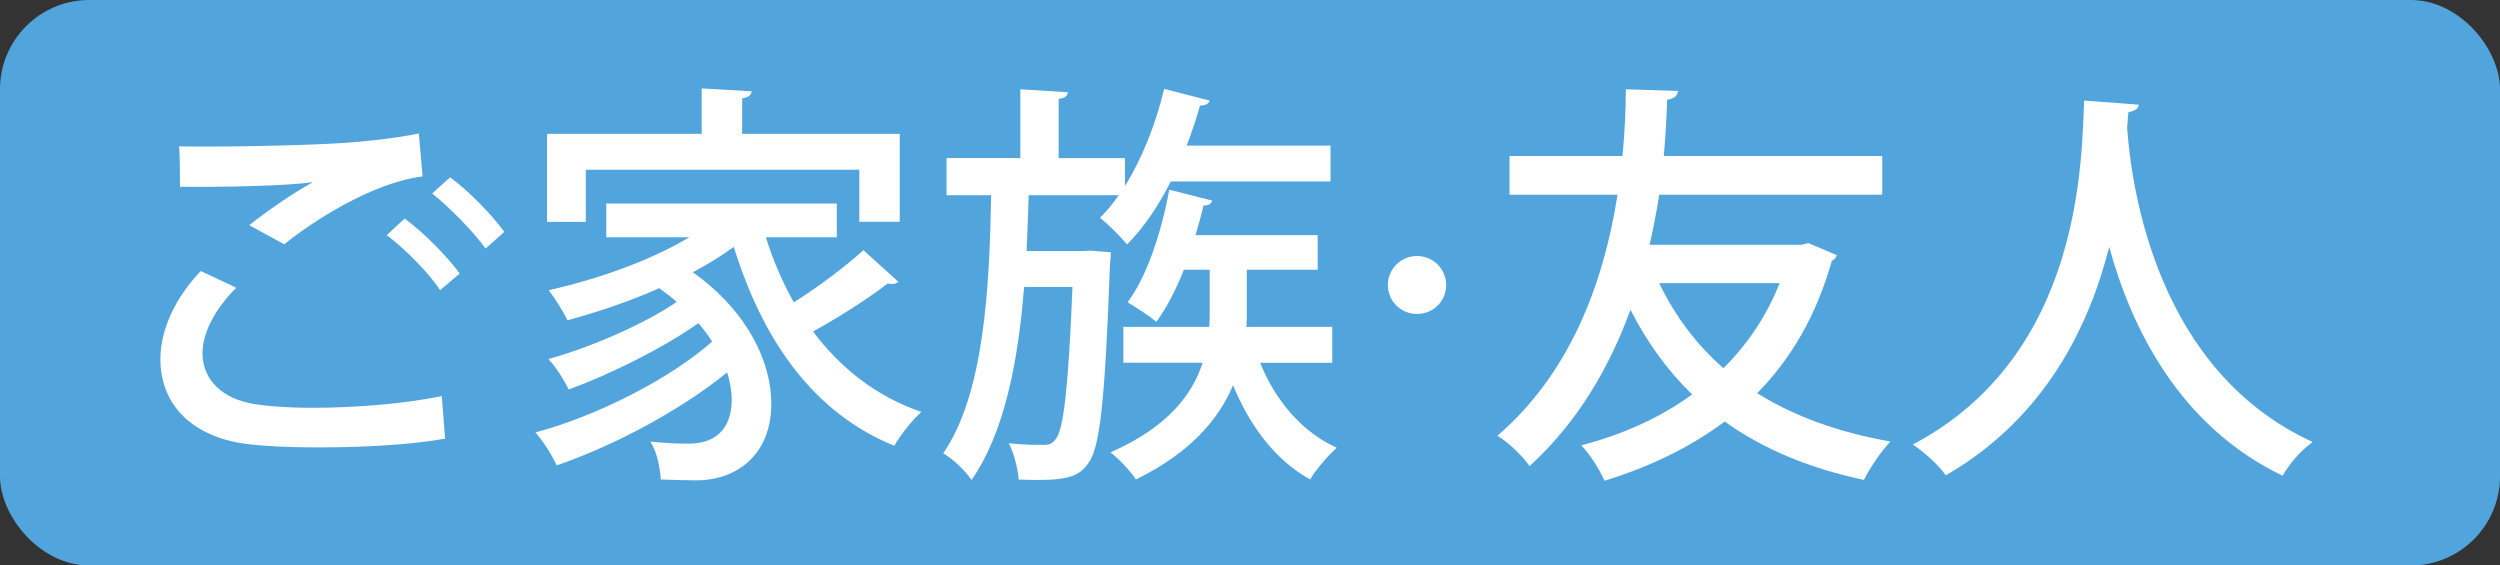 <?xml version="1.0" encoding="UTF-8"?>
<svg id="_レイヤー_1" data-name="レイヤー_1" xmlns="http://www.w3.org/2000/svg" version="1.1" viewBox="0 0 84 19">
  <rect x="0" y="0" width="84" height="19" fill="#333333" stroke="none"/>
  <!-- Generator: Adobe Illustrator 29.6.1, SVG Export Plug-In . SVG Version: 2.1.1 Build 9)  -->
  <rect width="84" height="19" rx="3" ry="3" style="fill: #52a5dc;"/>
  <g>
    <path d="M14.956,14.738c-1.163.21-2.773.294-4.216.294-1.205,0-2.27-.056-2.857-.182-1.751-.378-2.494-1.527-2.494-2.773,0-1.079.574-2.157,1.359-2.97l1.19.561c-.714.714-1.134,1.513-1.134,2.199,0,.756.49,1.443,1.583,1.681.49.098,1.261.154,2.129.154,1.373,0,3.025-.126,4.328-.392l.112,1.429ZM8.372,7.566c.588-.462,1.471-1.079,2.115-1.429v-.014c-.868.126-3.082.168-4.44.154,0-.351,0-1.037-.028-1.359,1.331.028,4.216-.028,5.477-.112.826-.056,1.765-.154,2.577-.322l.126,1.442c-1.751.224-3.768,1.569-4.651,2.283l-1.176-.644ZM14.787,9.751c-.35-.56-1.218-1.429-1.793-1.849l.603-.56c.645.476,1.429,1.274,1.849,1.849l-.659.56ZM16.314,8.351c-.364-.518-1.19-1.373-1.793-1.849l.603-.546c.658.49,1.415,1.274,1.821,1.835l-.63.56Z" style="fill: #fff;"/>
    <path d="M25.734,7.973c.238.771.56,1.513.938,2.185.826-.518,1.737-1.205,2.339-1.751l1.177,1.064c-.042.042-.126.07-.224.07-.042,0-.098,0-.14-.014-.63.49-1.639,1.135-2.507,1.611.925,1.233,2.129,2.185,3.642,2.704-.308.266-.7.771-.911,1.135-2.731-1.107-4.426-3.558-5.393-6.682-.42.308-.883.588-1.373.854,1.863,1.331,2.634,3.04,2.634,4.412,0,1.723-1.163,2.578-2.521,2.578-.336,0-.756-.014-1.191-.028-.028-.364-.112-.896-.35-1.274.49.056.953.07,1.275.07,1.092,0,1.457-.687,1.457-1.485,0-.28-.056-.588-.154-.911-1.541,1.261-3.824,2.479-5.729,3.124-.154-.336-.448-.812-.714-1.106,2.059-.546,4.539-1.807,5.939-3.054-.126-.196-.28-.406-.462-.617-1.19.841-2.97,1.723-4.356,2.228-.154-.308-.434-.771-.686-1.023,1.387-.378,3.208-1.163,4.314-1.919-.168-.154-.378-.308-.588-.462-.995.448-2.059.798-3.082,1.079-.126-.266-.434-.757-.63-1.009,1.611-.364,3.39-.98,4.721-1.779h-2.788v-1.135h7.746v1.135h-2.381ZM19.683,5.703v1.751h-1.303v-2.956h5.197v-1.527l1.681.098c-.014.126-.098.196-.322.238v1.19h5.295v2.956h-1.358v-1.751h-9.189Z" style="fill: #fff;"/>
    <path d="M36.638,8.421l.686.056c0,.112-.014.267-.028.406-.168,4.567-.336,6.164-.729,6.682-.28.393-.602.561-1.667.561-.21,0-.434,0-.672-.014-.028-.364-.154-.882-.336-1.219.504.056.966.056,1.205.056.168,0,.266-.056.378-.196.252-.322.42-1.611.56-5.112h-1.625c-.196,2.423-.63,4.846-1.765,6.485-.21-.308-.617-.7-.953-.896,1.373-1.989,1.555-5.547,1.611-8.671h-1.499v-1.247h2.479v-2.311l1.597.098c-.014.126-.098.196-.309.225v1.989h2.228v.938c.574-.924,1.037-2.087,1.316-3.264l1.527.392c-.028.112-.14.168-.322.168-.126.448-.28.911-.448,1.345h4.833v1.205h-5.365c-.42.826-.91,1.555-1.471,2.115-.21-.252-.644-.686-.911-.896.224-.21.435-.476.63-.756h-3.025c-.014.603-.042,1.233-.07,1.877h1.863l.28-.014ZM44.762,12.189h-2.423c.519,1.274,1.401,2.325,2.578,2.857-.294.252-.7.729-.896,1.064-1.163-.644-2.017-1.779-2.591-3.166-.477,1.135-1.429,2.269-3.264,3.166-.168-.266-.561-.686-.854-.911,1.947-.854,2.759-1.961,3.096-3.011h-2.662v-1.205h2.886c.014-.196.014-.378.014-.561v-1.359h-.868c-.266.672-.575,1.275-.925,1.751-.224-.196-.686-.49-.966-.658.644-.854,1.135-2.339,1.401-3.782l1.442.364c-.028.112-.126.168-.294.168-.07.322-.168.658-.266.994h4.104v1.163h-2.381v1.387c0,.168,0,.351-.014.533h2.885v1.205Z" style="fill: #fff;"/>
    <path d="M46.632,9.583c0-.546.434-.98.98-.98s.98.434.98.98c0,.532-.434.966-.98.966-.574,0-.98-.462-.98-.966Z" style="fill: #fff;"/>
    <path d="M60.763,8.168l.953.406c-.028.098-.098.154-.168.196-.518,1.835-1.373,3.292-2.507,4.44,1.233.771,2.718,1.317,4.482,1.625-.308.308-.7.896-.896,1.289-1.863-.392-3.404-1.051-4.678-1.961-1.177.882-2.536,1.527-4.034,1.989-.168-.364-.504-.91-.785-1.19,1.359-.35,2.633-.911,3.726-1.709-.827-.798-1.513-1.751-2.073-2.844-.714,1.961-1.793,3.796-3.39,5.253-.224-.336-.729-.812-1.079-1.022,2.395-2.059,3.558-5.042,4.034-8.096h-3.628v-1.303h3.796c.07-.756.112-1.513.112-2.241l1.751.056c-.014.168-.14.267-.364.294-.014.616-.056,1.247-.112,1.891h7.34v1.303h-7.494c-.084.56-.196,1.121-.322,1.681h5.099l.238-.056ZM55.749,9.513c.532,1.107,1.247,2.059,2.157,2.858.799-.785,1.443-1.737,1.891-2.858h-4.048Z" style="fill: #fff;"/>
    <path d="M71.863,3.518c-.014.14-.14.21-.35.252l-.042.518c.154,2.115,1.022,8.18,6.233,10.562-.42.308-.798.756-1.008,1.135-3.46-1.667-5.071-4.931-5.827-7.69-.672,2.661-2.157,5.757-5.491,7.676-.238-.336-.658-.728-1.106-1.037,5.743-3.025,5.659-9.679,5.757-11.556l1.835.14Z" style="fill: #fff;"/>
  </g>
</svg>